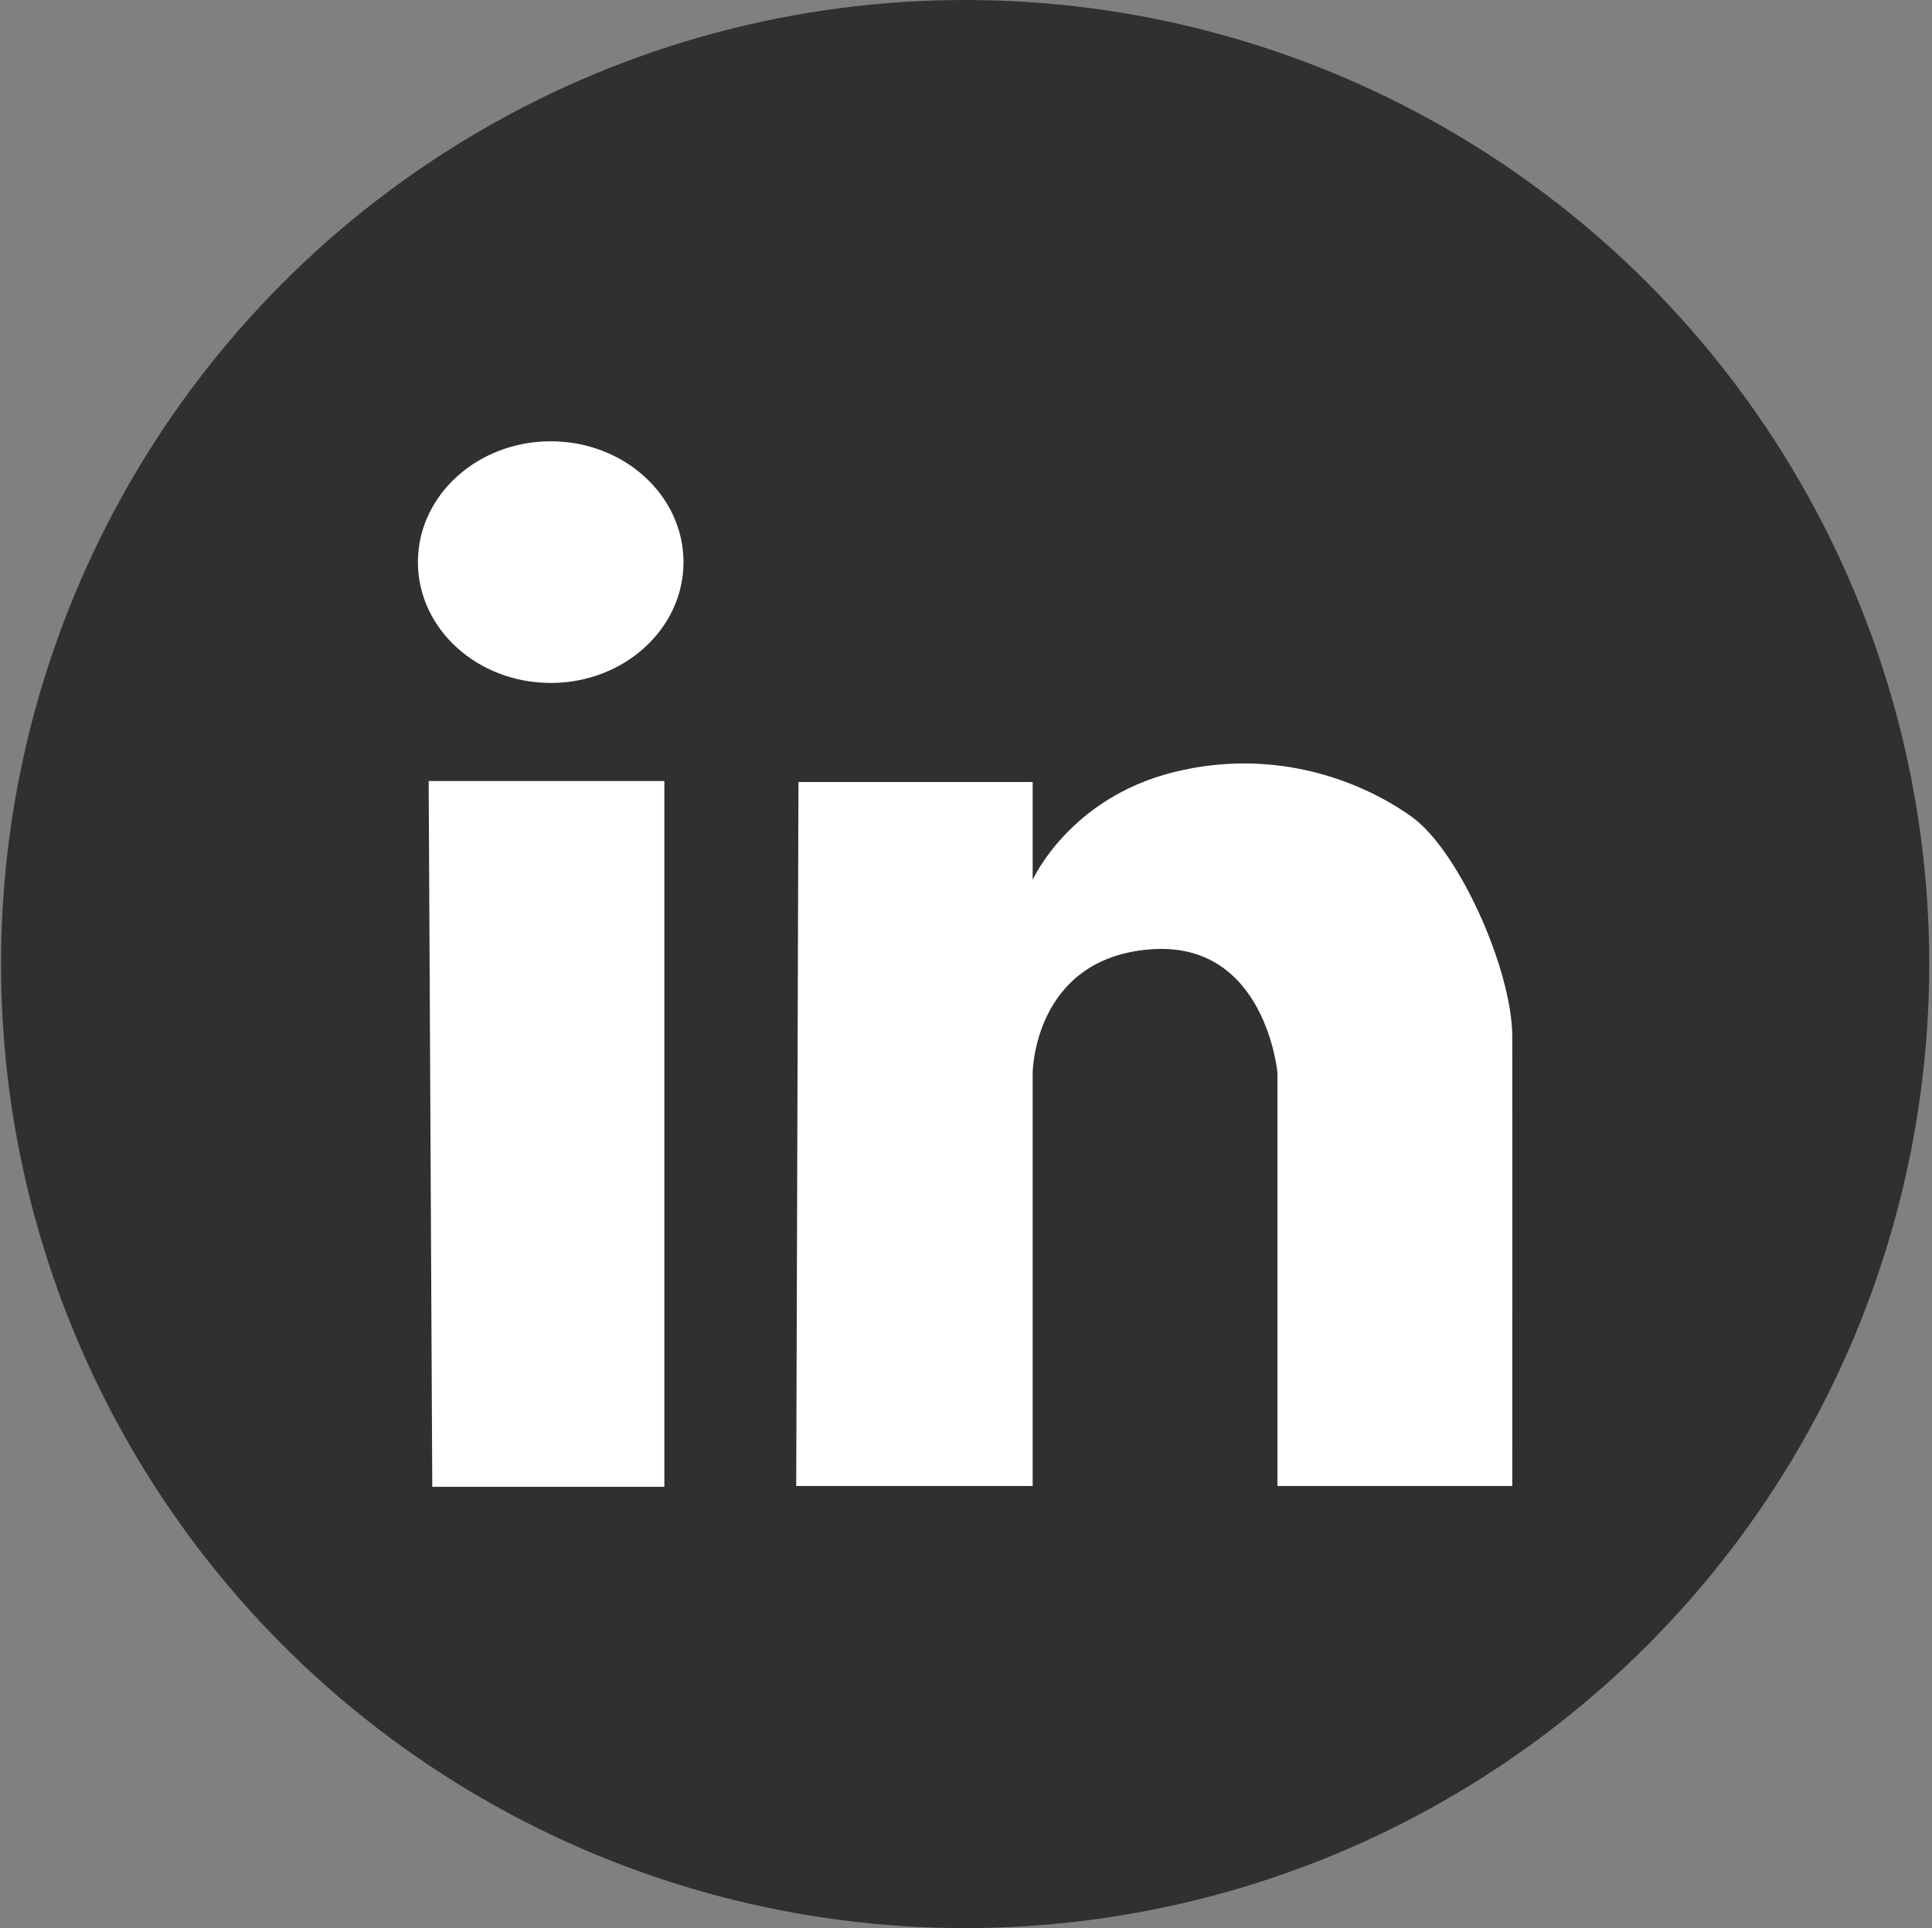 <?xml version="1.0" encoding="UTF-8"?> <svg xmlns="http://www.w3.org/2000/svg" width="513" height="512" viewBox="0 0 513 512" fill="none"><rect x="0" y="0" width="513" height="512" fill="#808080" stroke="none"/> <circle cx="256.269" cy="256" r="256" fill="#303030"></circle> <path d="M274.205 394.602H211.418L212.014 207.66H274.205V233.639C274.205 233.639 283.873 211.989 311.587 205.061C339.301 198.132 362.454 207.998 374.891 216.922C387.329 225.846 401.5 257.497 401.548 275.206C401.595 292.914 401.548 394.602 401.548 394.602H339.198V284.84C339.198 284.84 336.015 249.568 305.229 252.106C274.443 254.645 274.205 284.84 274.205 284.84V394.602Z" fill="white"></path> <path d="M176.405 207.399H113.827L114.78 394.815H176.405V207.399Z" fill="white"></path> <ellipse cx="146.228" cy="149.268" rx="35.26" ry="32.083" fill="white"></ellipse> </svg> 